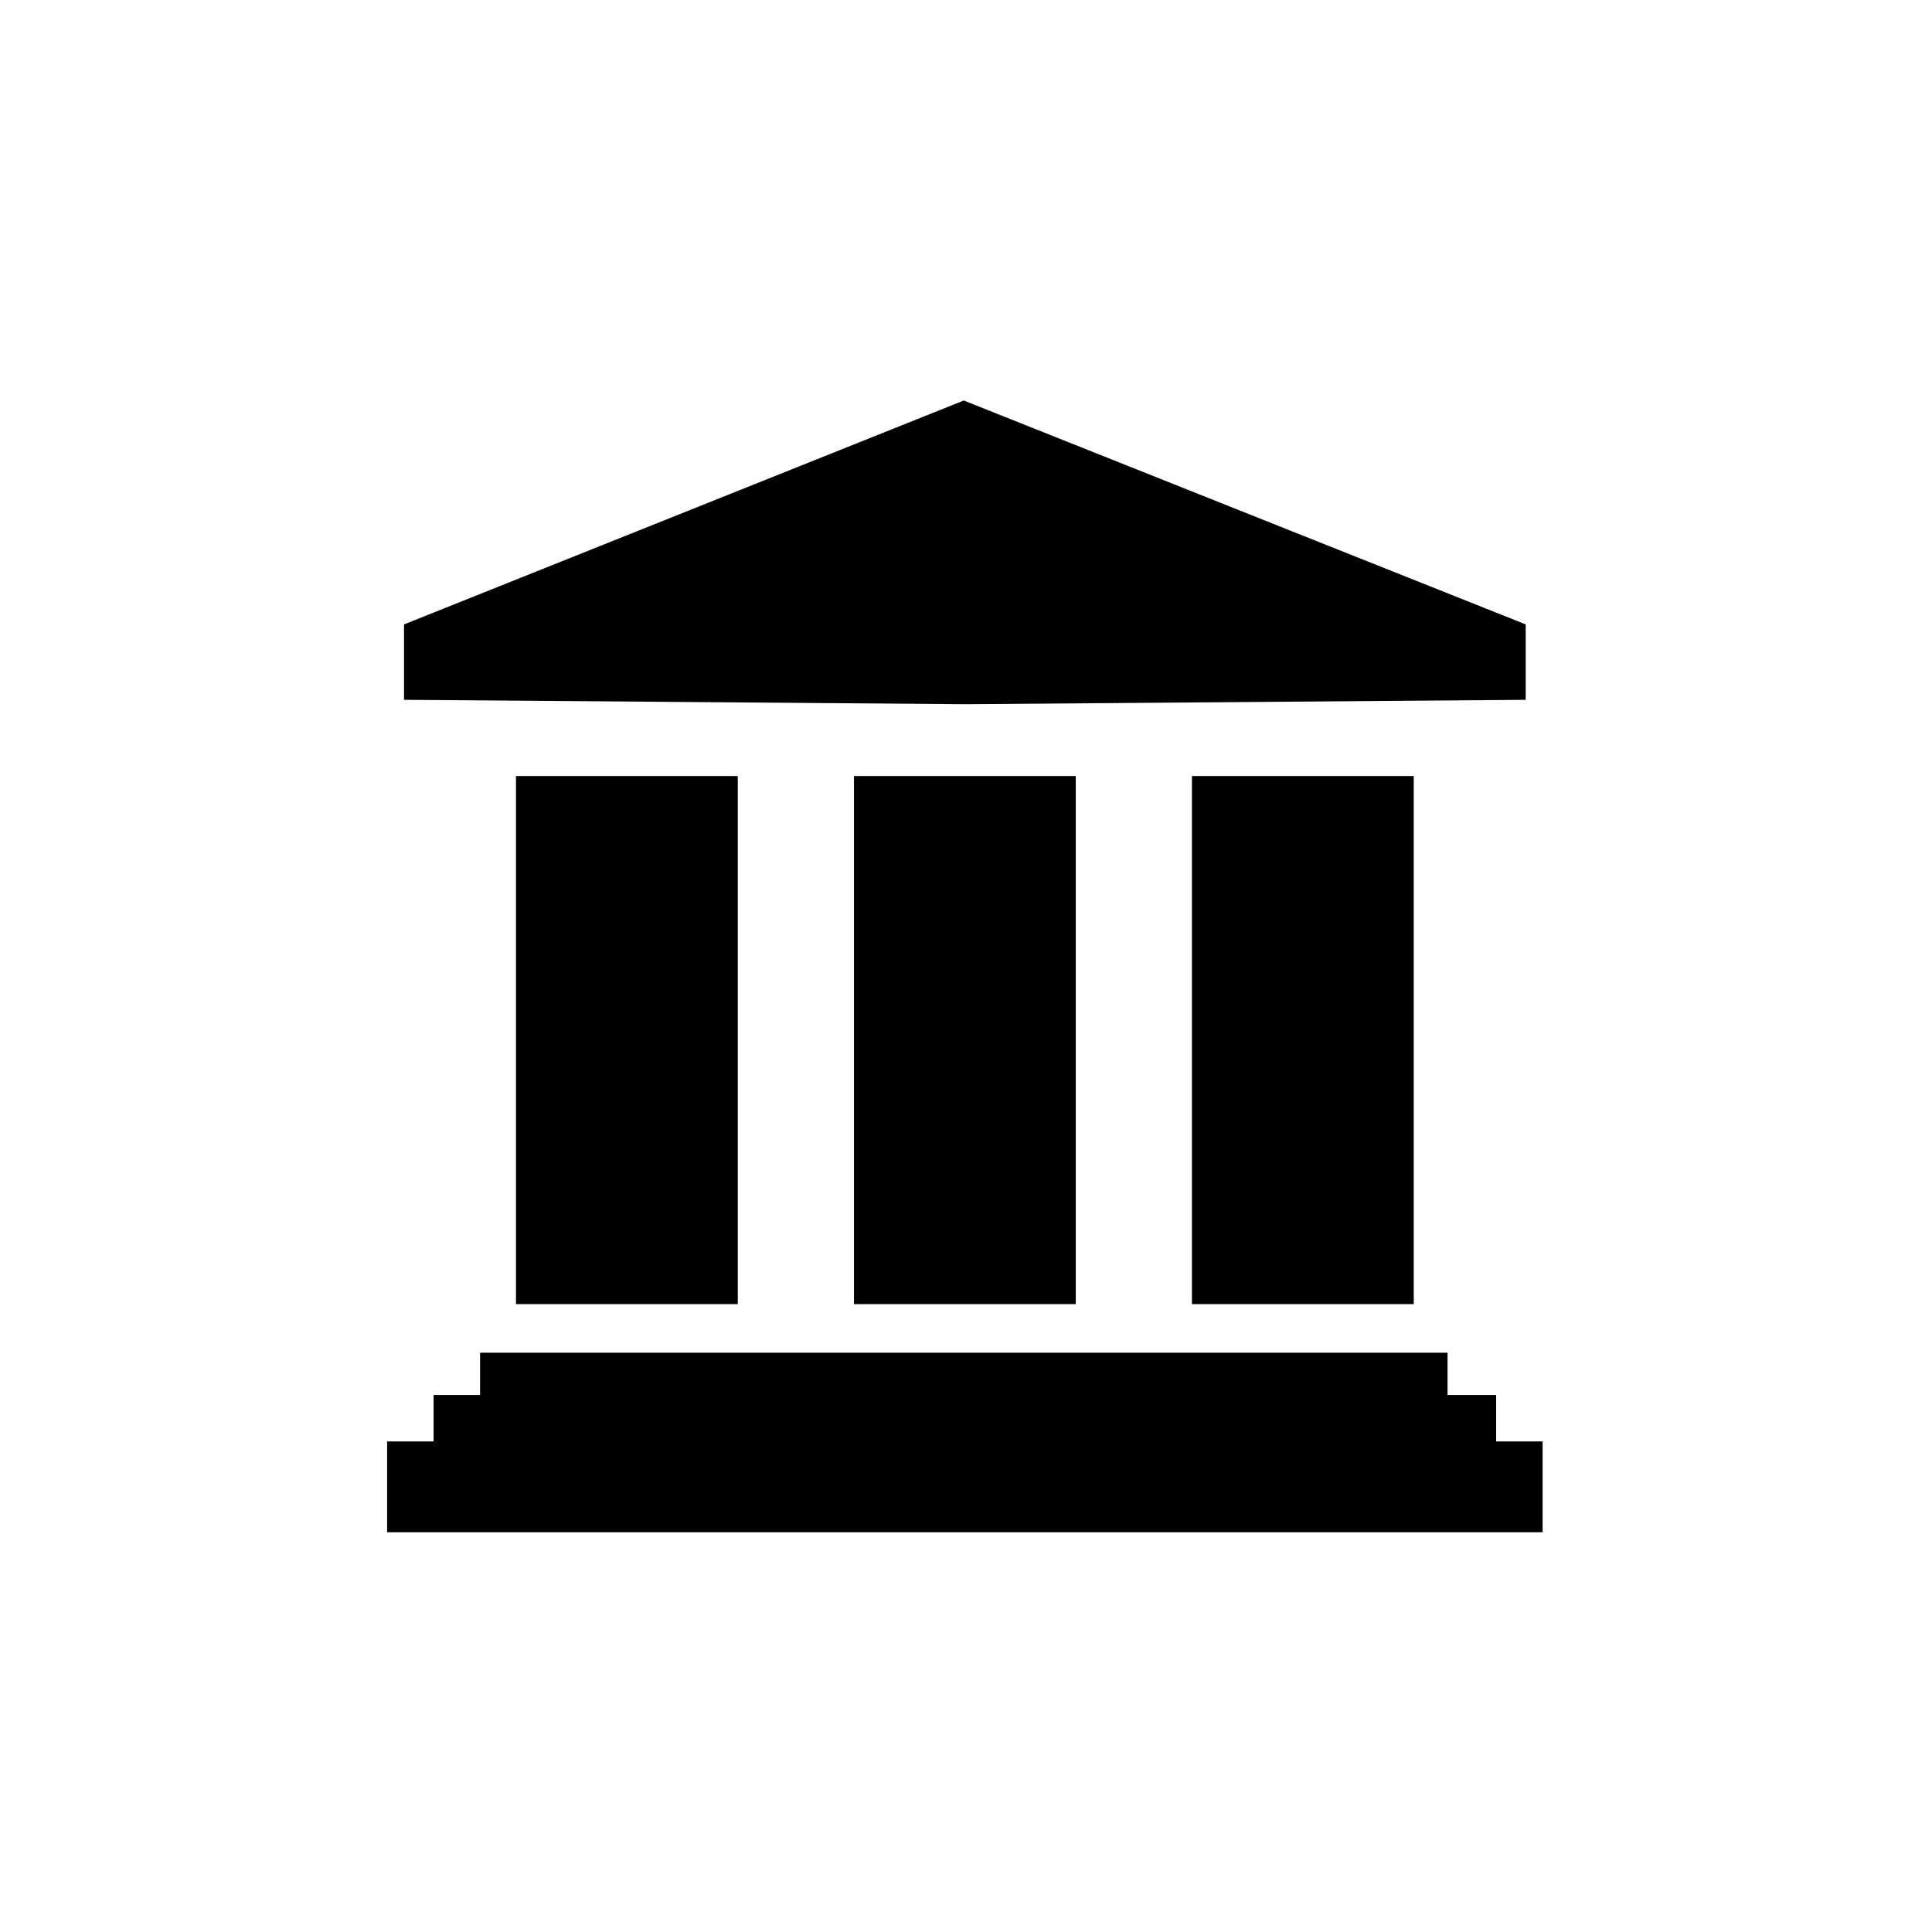 <?xml version="1.0" encoding="UTF-8"?>
<!-- The Best Svg Icon site in the world: iconSvg.co, Visit us! https://iconsvg.co -->
<svg width="800px" height="800px" version="1.1" viewBox="144 144 512 512" xmlns="http://www.w3.org/2000/svg">
 <defs>
  <clipPath id="a">
   <path d="m148.09 148.09h503.81v335.91h-503.81z"/>
  </clipPath>
 </defs>
 <path transform="matrix(5.598 0 0 5.598 2577.6 -1173)" d="m-409.3 273h8.5v23h-8.5z" stroke="#000000" stroke-miterlimit="10" stroke-width="2"/>
 <path transform="matrix(5.598 0 0 5.598 2577.6 -1173)" d="m-377.3 273h8.5v23h-8.5z" stroke="#000000" stroke-miterlimit="10" stroke-width="2"/>
 <path transform="matrix(5.598 0 0 5.598 2577.6 -1173)" d="m-393.3 273h8.5v23h-8.5z" stroke="#000000" stroke-miterlimit="10" stroke-width="2"/>
 <path transform="matrix(5.598 0 0 5.598 2577.6 -1173)" d="m-413.2 302.3h48.3v1.1h-48.3z" stroke="#000000" stroke-miterlimit="10" stroke-width="2"/>
 <path transform="matrix(5.598 0 0 5.598 2577.6 -1173)" d="m-415.4 304.5h52.7v2.3h-52.7z" stroke="#000000" stroke-miterlimit="10" stroke-width="2"/>
 <path transform="matrix(5.598 0 0 5.598 2577.6 -1173)" d="m-389 267.4v-0.1" fill="none" stroke="#000000" stroke-miterlimit="10" stroke-width="2"/>
 <path d="m542.75 313.23-143.31-57.098-142.75 57.098v10.637l143.31 1.121 142.75-1.121z"/>
 <g clip-path="url(#a)">
  <path transform="matrix(5.598 0 0 5.598 2577.6 -1173)" d="m-363.5 265.5-25.6-10.2-25.5 10.2v1.9l25.6 0.2 25.5-0.2z" fill="none" stroke="#000000" stroke-miterlimit="10" stroke-width="2"/>
 </g>
 <path transform="matrix(5.598 0 0 5.598 2577.6 -1173)" d="m-411 300.3h43.8v1.1h-43.8z" stroke="#000000" stroke-miterlimit="10" stroke-width="2"/>
</svg>